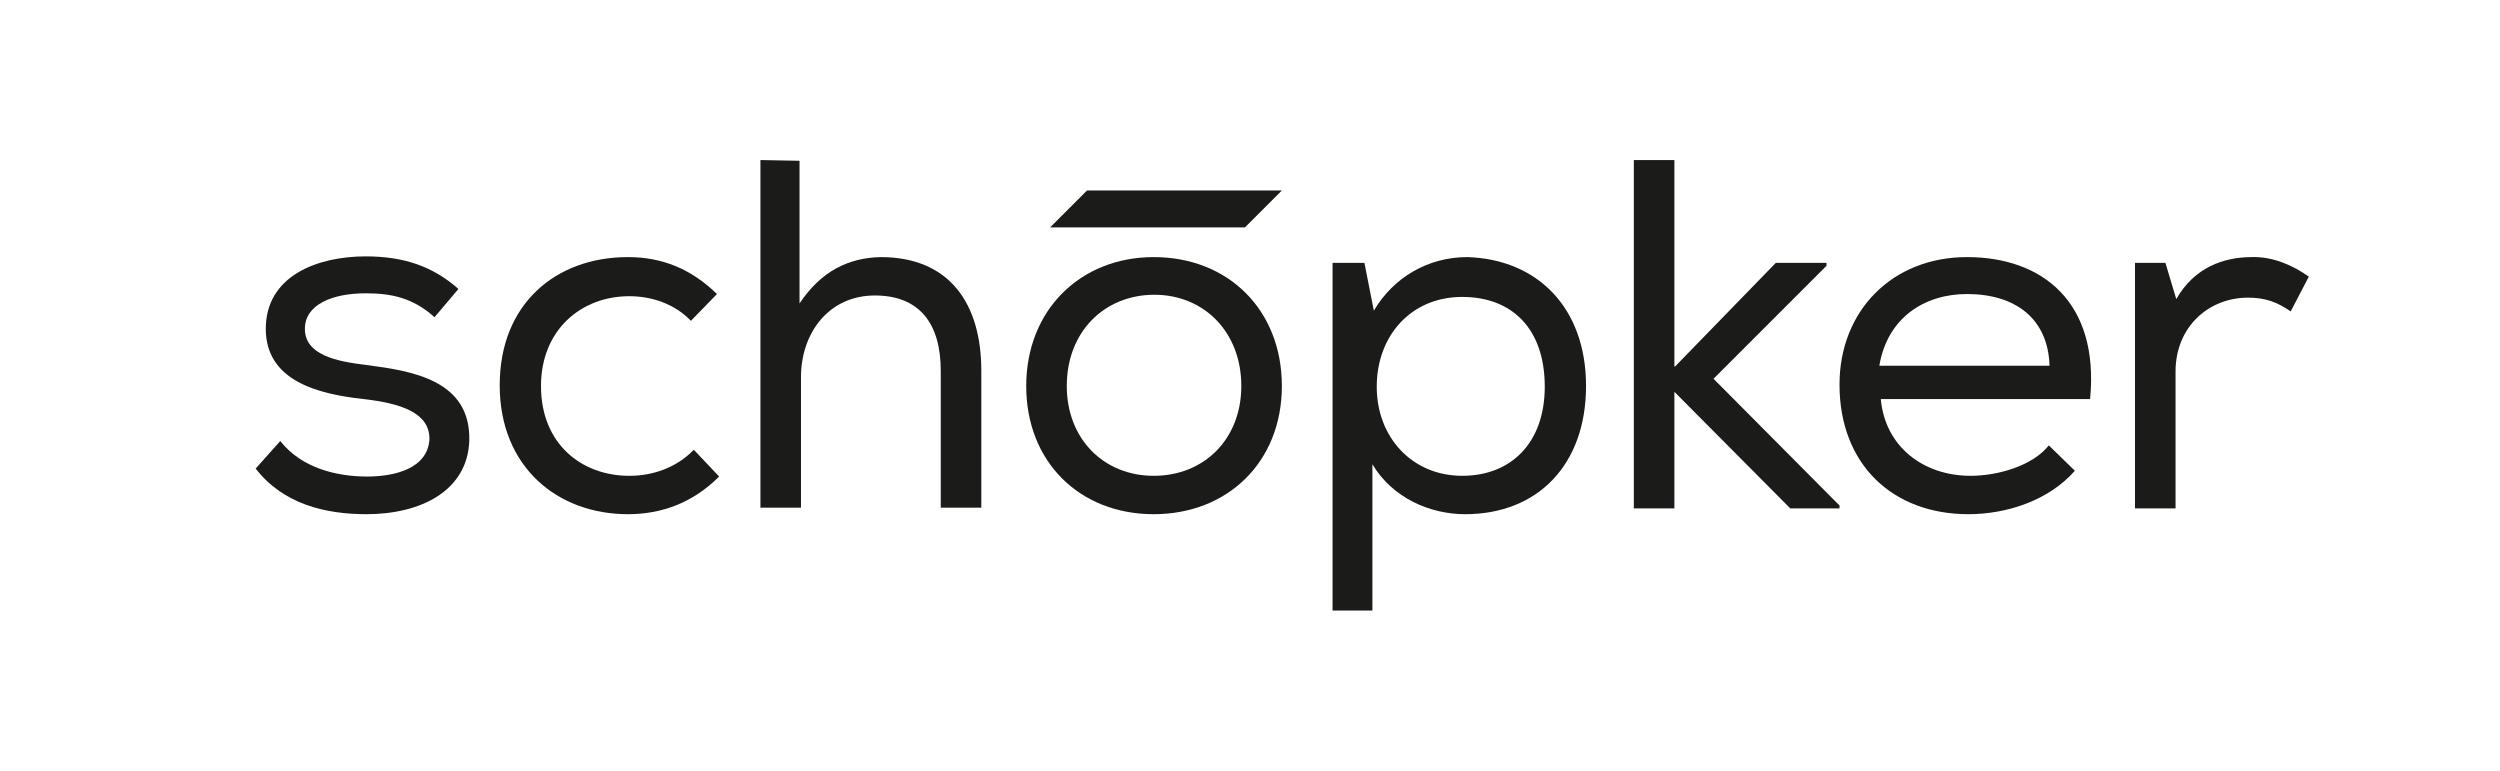 <svg xmlns="http://www.w3.org/2000/svg" xmlns:xlink="http://www.w3.org/1999/xlink" id="Ebene_1" x="0px" y="0px" viewBox="0 0 345.2 106.5" style="enable-background:new 0 0 345.2 106.5;" xml:space="preserve"><style type="text/css">	.st0{fill:#1B1B1A;}</style><path class="st0" d="M60,43.8c-3-2.7-6-3.3-9.5-3.3c-4.7,0-8.4,1.6-8.4,4.9c0,3.6,4.3,4.5,8.5,5c6.1,0.8,14.4,2,14.2,10.4 C64.6,67.7,58.2,71,50.6,71c-5.7,0-11.5-1.4-15.3-6.3l3.4-3.8c3,3.8,7.9,4.9,12,4.9c3.8,0,8.4-1.1,8.6-5.2c0-3.6-3.9-4.9-9.1-5.5 c-6.5-0.7-13.5-2.6-13.5-9.7c0-7.3,7.1-10,13.8-10c5.1,0,9.2,1.3,12.8,4.5L60,43.8z"></path><path class="st0" d="M99.3,65.8c-3.6,3.6-7.9,5.2-12.6,5.2C77,71,69,64.5,69,53.2c0-11.3,7.8-17.7,17.7-17.7c4.7,0,8.7,1.6,12.3,5.1 l-3.6,3.7c-2.3-2.4-5.5-3.4-8.5-3.4c-6.7,0-12.2,4.7-12.2,12.4c0,8,5.6,12.4,12.2,12.4c3.2,0,6.5-1.1,8.9-3.6L99.3,65.8L99.3,65.8z"></path><path class="st0" d="M110.4,22.2v19.7c3-4.5,6.8-6.3,11.2-6.4c9.5,0,13.9,6.4,13.9,15.7v18.9h-5.6V51.2c0-6.6-3-10.4-9.1-10.4 c-6.3,0-10.2,5.1-10.2,11.3v18h-5.6V22.1L110.4,22.2L110.4,22.2z"></path><path class="st0" d="M184,36.3h4.4l1.3,6.6c2.7-4.6,7.5-7.4,12.9-7.4c9.7,0.3,16.4,7,16.4,17.8S212.4,71,202.3,71 c-4.8,0-10-2.2-12.8-6.9v20.2H184V36.3z M213.3,53.4c0-8-4.5-12.4-11.4-12.4c-7.1,0-11.8,5.4-11.8,12.4c0,7,4.9,12.3,11.8,12.3 C208.7,65.7,213.3,61.1,213.3,53.4z"></path><path class="st0" d="M231.3,50.6l13.9-14.3h7v0.4l-15.6,15.6L254,69.8v0.4h-6.8l-16-16.1v16.1h-5.6V22.1h5.6V50.6z"></path><path class="st0" d="M286.5,65c-3.6,4.1-9.4,6-14.7,6c-10.5,0-17.8-6.9-17.8-17.9c0-10.2,7.3-17.6,17.6-17.6 c10.4,0,18.3,6.2,17,19.6h-28.9c0.6,6.6,5.9,10.6,12.4,10.6c3.8,0,8.6-1.4,10.8-4.2L286.5,65L286.5,65z M283,50.5 c-0.2-6.5-4.7-9.9-11.4-9.9c-5.9,0-11,3.3-12.1,9.9H283z"></path><path class="st0" d="M300.5,41.3c2.5-4.4,6.6-5.8,10.4-5.8c3-0.1,5.8,1.2,7.9,2.7l-2.5,4.8c-1.9-1.3-3.5-1.9-5.9-1.9 c-5.4,0-10,4-10,10.2v18.9h-5.6V36.3h4.2L300.5,41.3z"></path><path class="st0" d="M159.3,35.5c-10.1,0-17.6,7.3-17.6,17.8c0,10.5,7.4,17.7,17.6,17.7c10.2,0,17.7-7.2,17.7-17.7 C177,42.8,169.6,35.5,159.3,35.5z M159.3,65.7c-6.9,0-12-5.1-12-12.4c0-7.5,5.2-12.6,12.1-12.6c6.8,0,12,5.1,12,12.6 C171.4,60.6,166.3,65.7,159.3,65.7z"></path><polygon class="st0" points="171.9,31.4 145,31.4 150.1,26.3 177,26.3 "></polygon></svg>